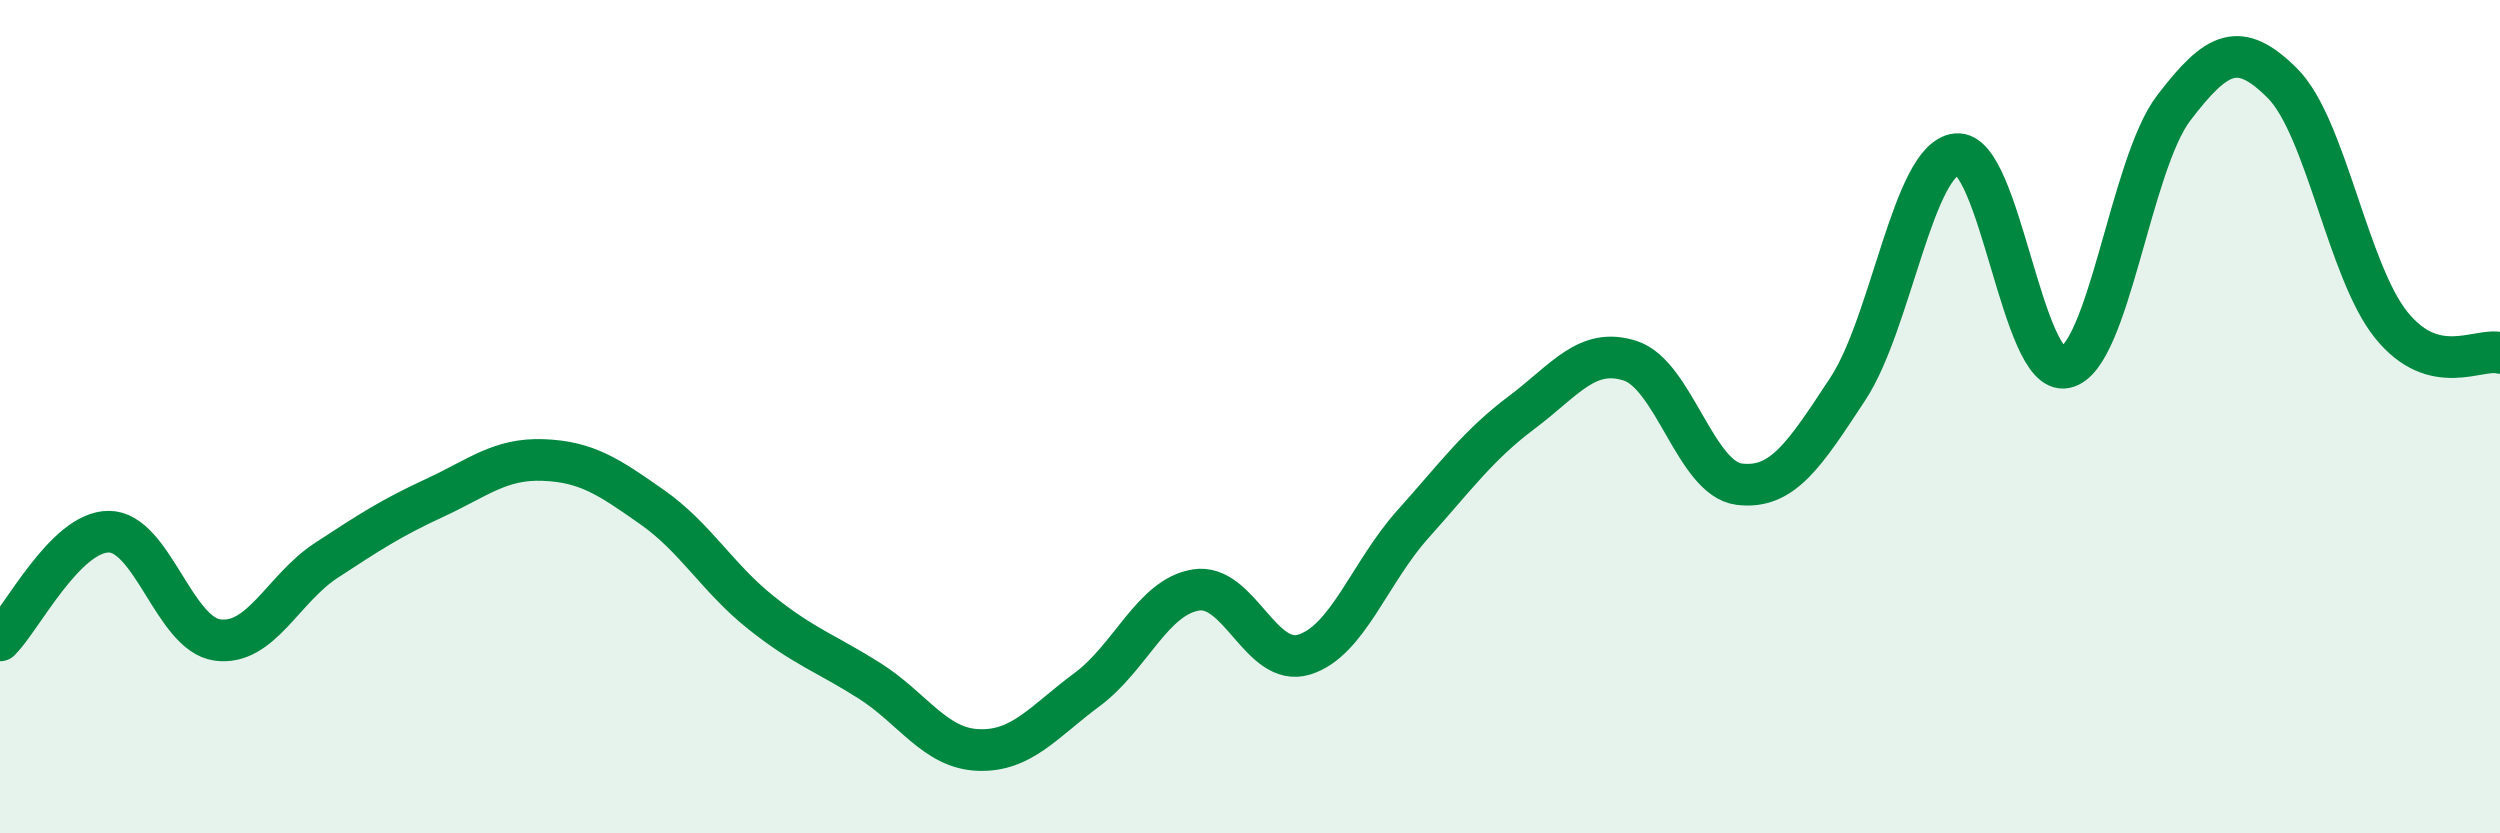 
    <svg width="60" height="20" viewBox="0 0 60 20" xmlns="http://www.w3.org/2000/svg">
      <path
        d="M 0,15.37 C 0.52,14.85 1.57,12.76 2.61,12.76 C 3.65,12.76 4.18,15.22 5.22,15.36 C 6.26,15.5 6.79,14.13 7.83,13.45 C 8.87,12.77 9.39,12.43 10.43,11.95 C 11.47,11.47 12,11 13.04,11.04 C 14.08,11.08 14.61,11.44 15.65,12.17 C 16.69,12.9 17.22,13.87 18.26,14.7 C 19.3,15.53 19.83,15.68 20.87,16.34 C 21.91,17 22.44,17.96 23.48,18 C 24.52,18.04 25.05,17.32 26.09,16.55 C 27.13,15.78 27.66,14.33 28.7,14.16 C 29.74,13.99 30.26,16.03 31.3,15.71 C 32.34,15.39 32.87,13.74 33.91,12.58 C 34.95,11.42 35.48,10.68 36.52,9.9 C 37.56,9.12 38.09,8.32 39.13,8.66 C 40.17,9 40.7,11.49 41.74,11.62 C 42.78,11.75 43.31,10.91 44.35,9.33 C 45.39,7.75 45.92,3.8 46.96,3.7 C 48,3.6 48.53,9.04 49.57,8.82 C 50.61,8.6 51.13,3.95 52.17,2.59 C 53.21,1.23 53.74,0.96 54.78,2 C 55.82,3.04 56.35,6.51 57.39,7.8 C 58.43,9.09 59.48,8.34 60,8.47L60 20L0 20Z"
        fill="#008740"
        opacity="0.1"
        stroke-linecap="round"
        stroke-linejoin="round"
      />
      <path
        d="M 0,15.37 C 0.52,14.85 1.57,12.76 2.61,12.76 C 3.65,12.76 4.18,15.22 5.22,15.36 C 6.26,15.5 6.79,14.13 7.83,13.45 C 8.87,12.77 9.39,12.43 10.43,11.95 C 11.47,11.47 12,11 13.04,11.04 C 14.08,11.08 14.61,11.44 15.65,12.17 C 16.69,12.9 17.22,13.87 18.26,14.7 C 19.3,15.53 19.83,15.68 20.87,16.34 C 21.91,17 22.44,17.96 23.48,18 C 24.52,18.04 25.05,17.32 26.09,16.55 C 27.13,15.78 27.66,14.33 28.7,14.16 C 29.74,13.99 30.26,16.03 31.3,15.71 C 32.34,15.39 32.87,13.74 33.91,12.58 C 34.95,11.42 35.48,10.68 36.52,9.9 C 37.56,9.12 38.09,8.32 39.13,8.66 C 40.17,9 40.7,11.49 41.74,11.62 C 42.78,11.75 43.31,10.91 44.35,9.33 C 45.39,7.75 45.92,3.8 46.96,3.7 C 48,3.6 48.53,9.04 49.57,8.82 C 50.61,8.6 51.13,3.95 52.17,2.59 C 53.21,1.23 53.74,0.96 54.78,2 C 55.82,3.04 56.35,6.51 57.39,7.8 C 58.43,9.09 59.48,8.34 60,8.47"
        stroke="#008740"
        stroke-width="1"
        fill="none"
        stroke-linecap="round"
        stroke-linejoin="round"
      />
    </svg>
  